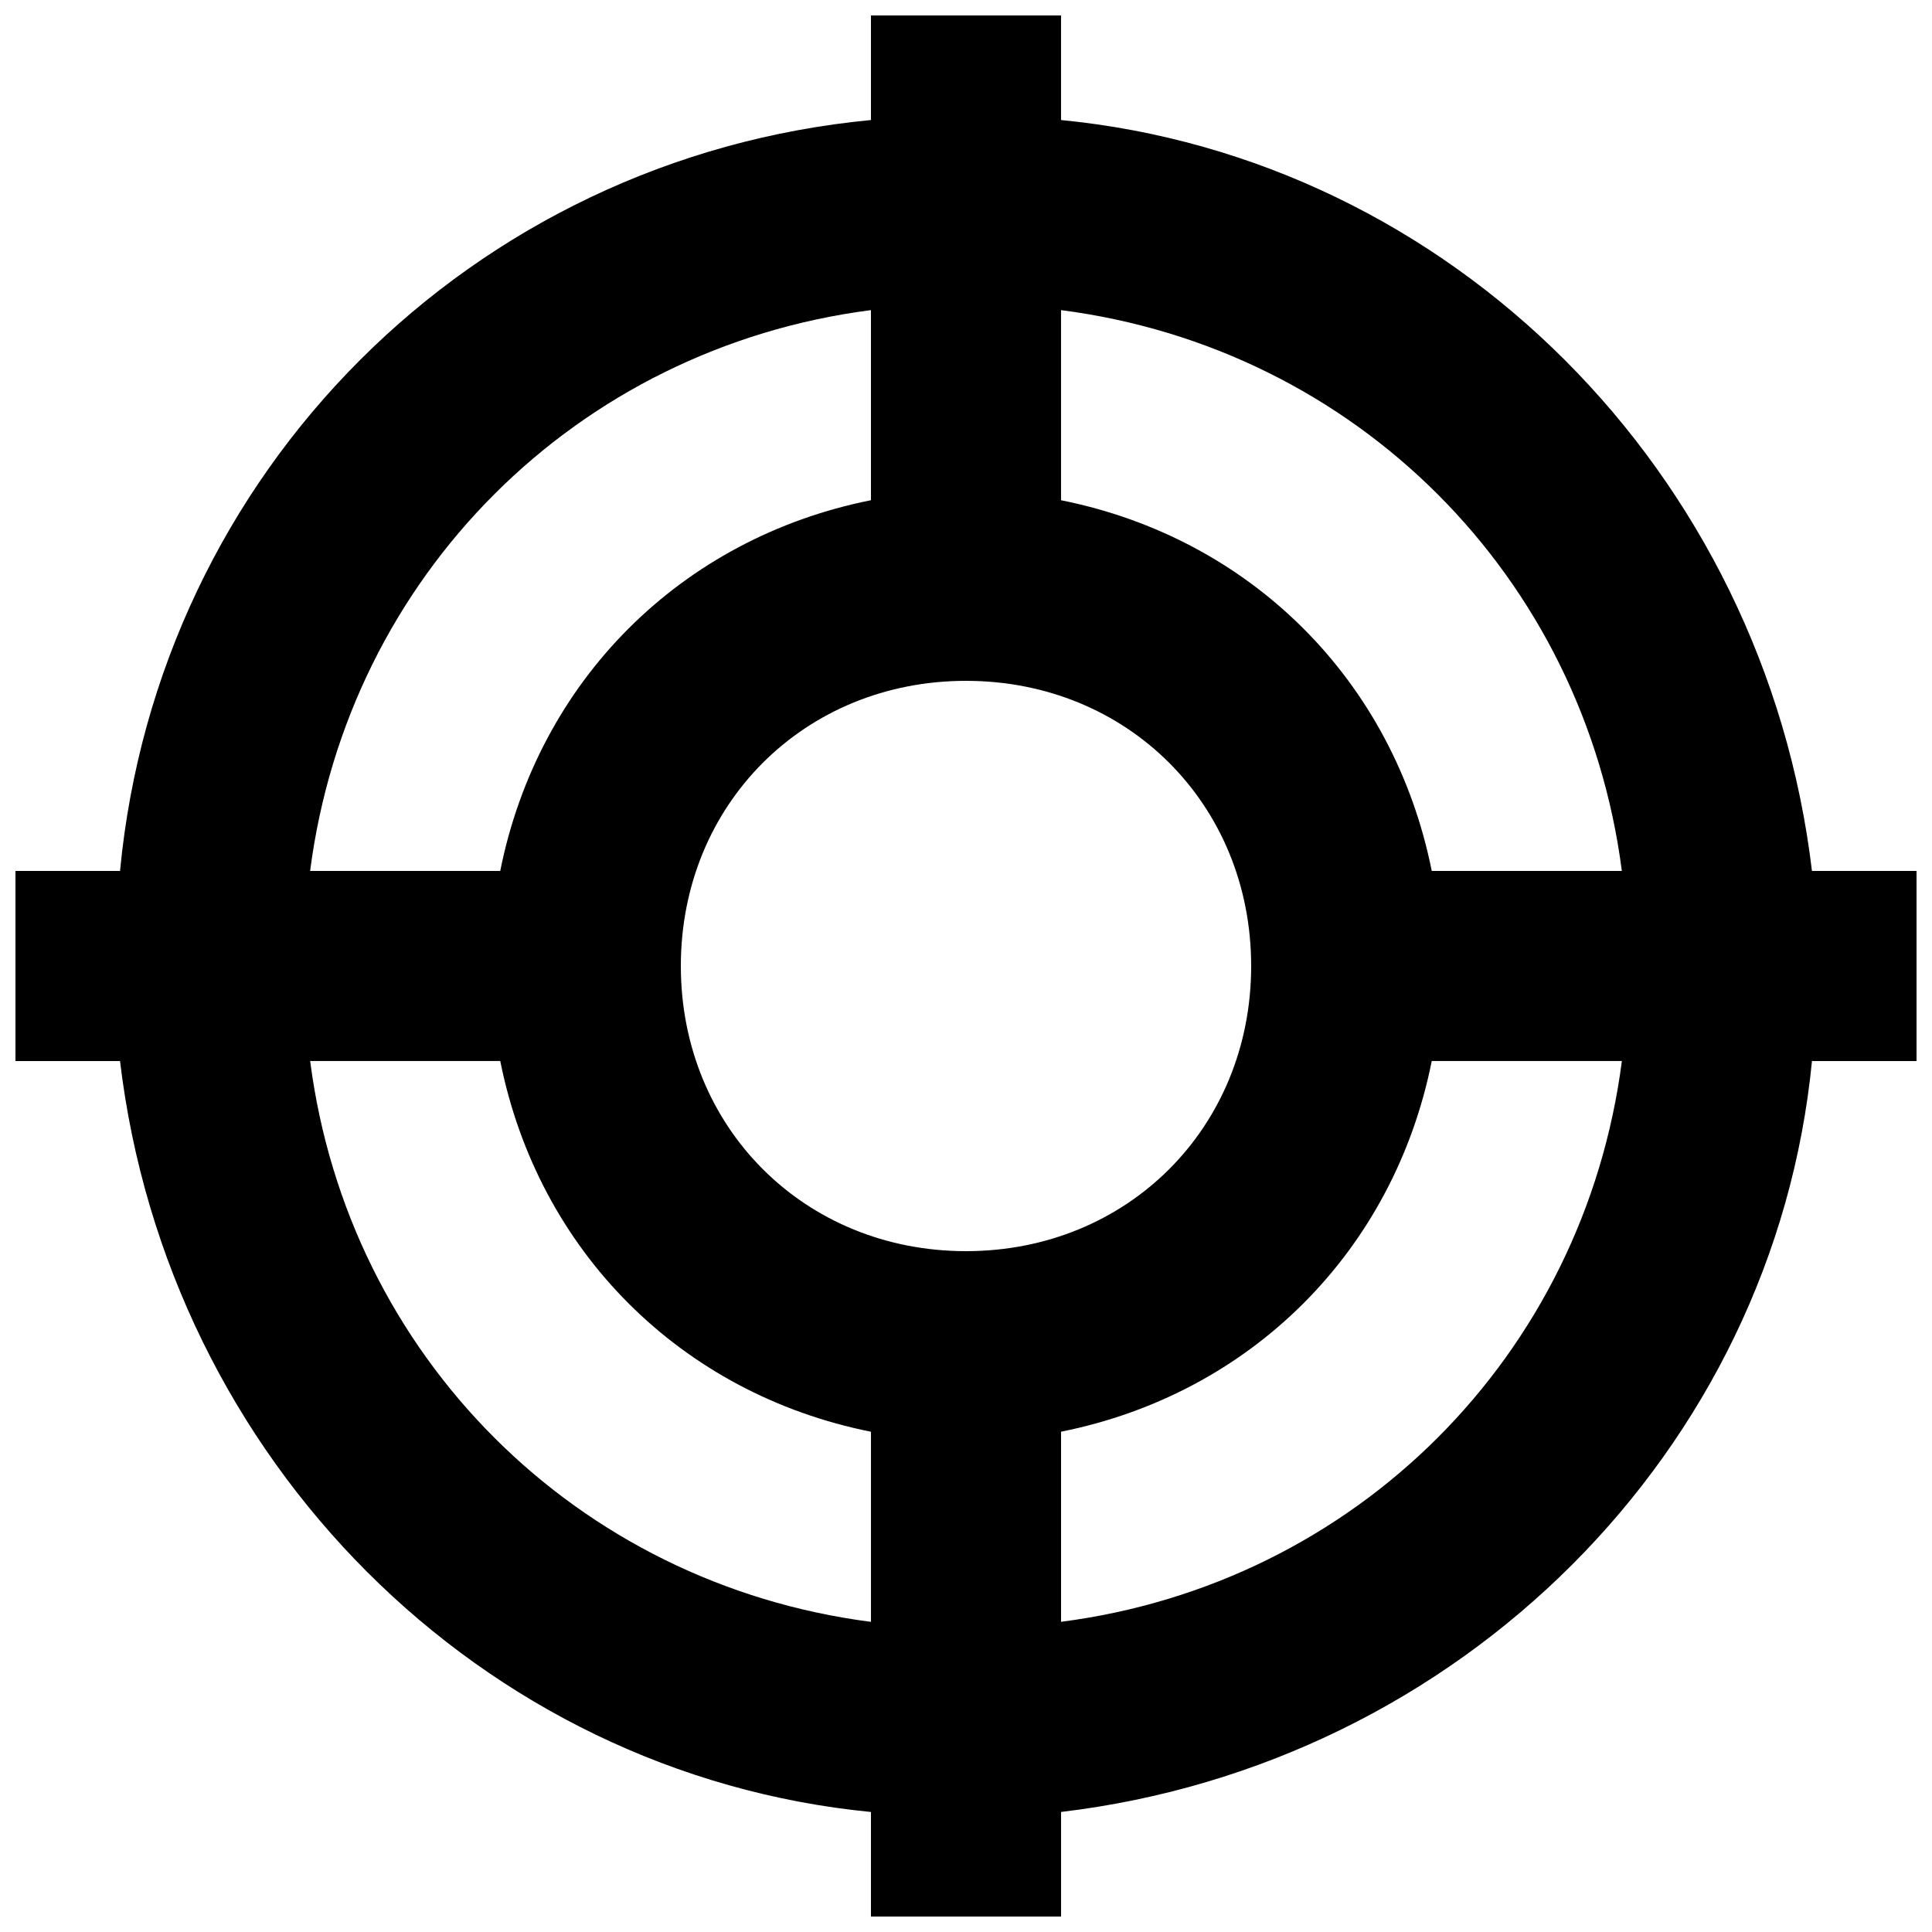 <?xml version="1.0" encoding="UTF-8"?>
<!-- Uploaded to: ICON Repo, www.svgrepo.com, Generator: ICON Repo Mixer Tools -->
<svg width="800px" height="800px" version="1.1" viewBox="144 144 512 512" xmlns="http://www.w3.org/2000/svg">
 <defs>
  <clipPath id="a">
   <path d="m148.09 148.09h503.81v503.81h-503.81z"/>
  </clipPath>
 </defs>
 <g clip-path="url(#a)">
  <path d="m651.9 374.81h-27.711c-12.594-105.8-95.723-188.93-199-199v-27.711h-50.379v27.711c-105.8 10.074-188.93 93.203-199 199h-27.711v50.383h27.711c12.594 105.8 95.723 188.93 199 199v27.707h50.383v-27.711c105.8-12.594 188.93-95.723 199-199h27.707zm-78.09 0h-50.383c-10.074-50.383-47.859-88.168-98.242-98.242v-50.383c78.094 10.078 138.55 70.535 148.62 148.62zm-173.81 100.76c-42.824 0-75.57-32.746-75.57-75.57s32.746-75.57 75.57-75.57 75.57 32.746 75.57 75.57-32.746 75.57-75.57 75.57zm-25.191-249.39v50.383c-50.383 10.074-88.168 47.859-98.242 98.242h-50.383c10.078-78.09 70.535-138.55 148.62-148.62zm-148.62 199h50.383c10.074 50.383 47.859 88.168 98.242 98.246v50.383c-78.09-10.078-138.55-70.535-148.62-148.63zm199 148.62v-50.383c50.383-10.078 88.168-47.863 98.242-98.242h50.383c-10.074 78.094-70.531 138.55-148.62 148.62z"/>
 </g>
</svg>